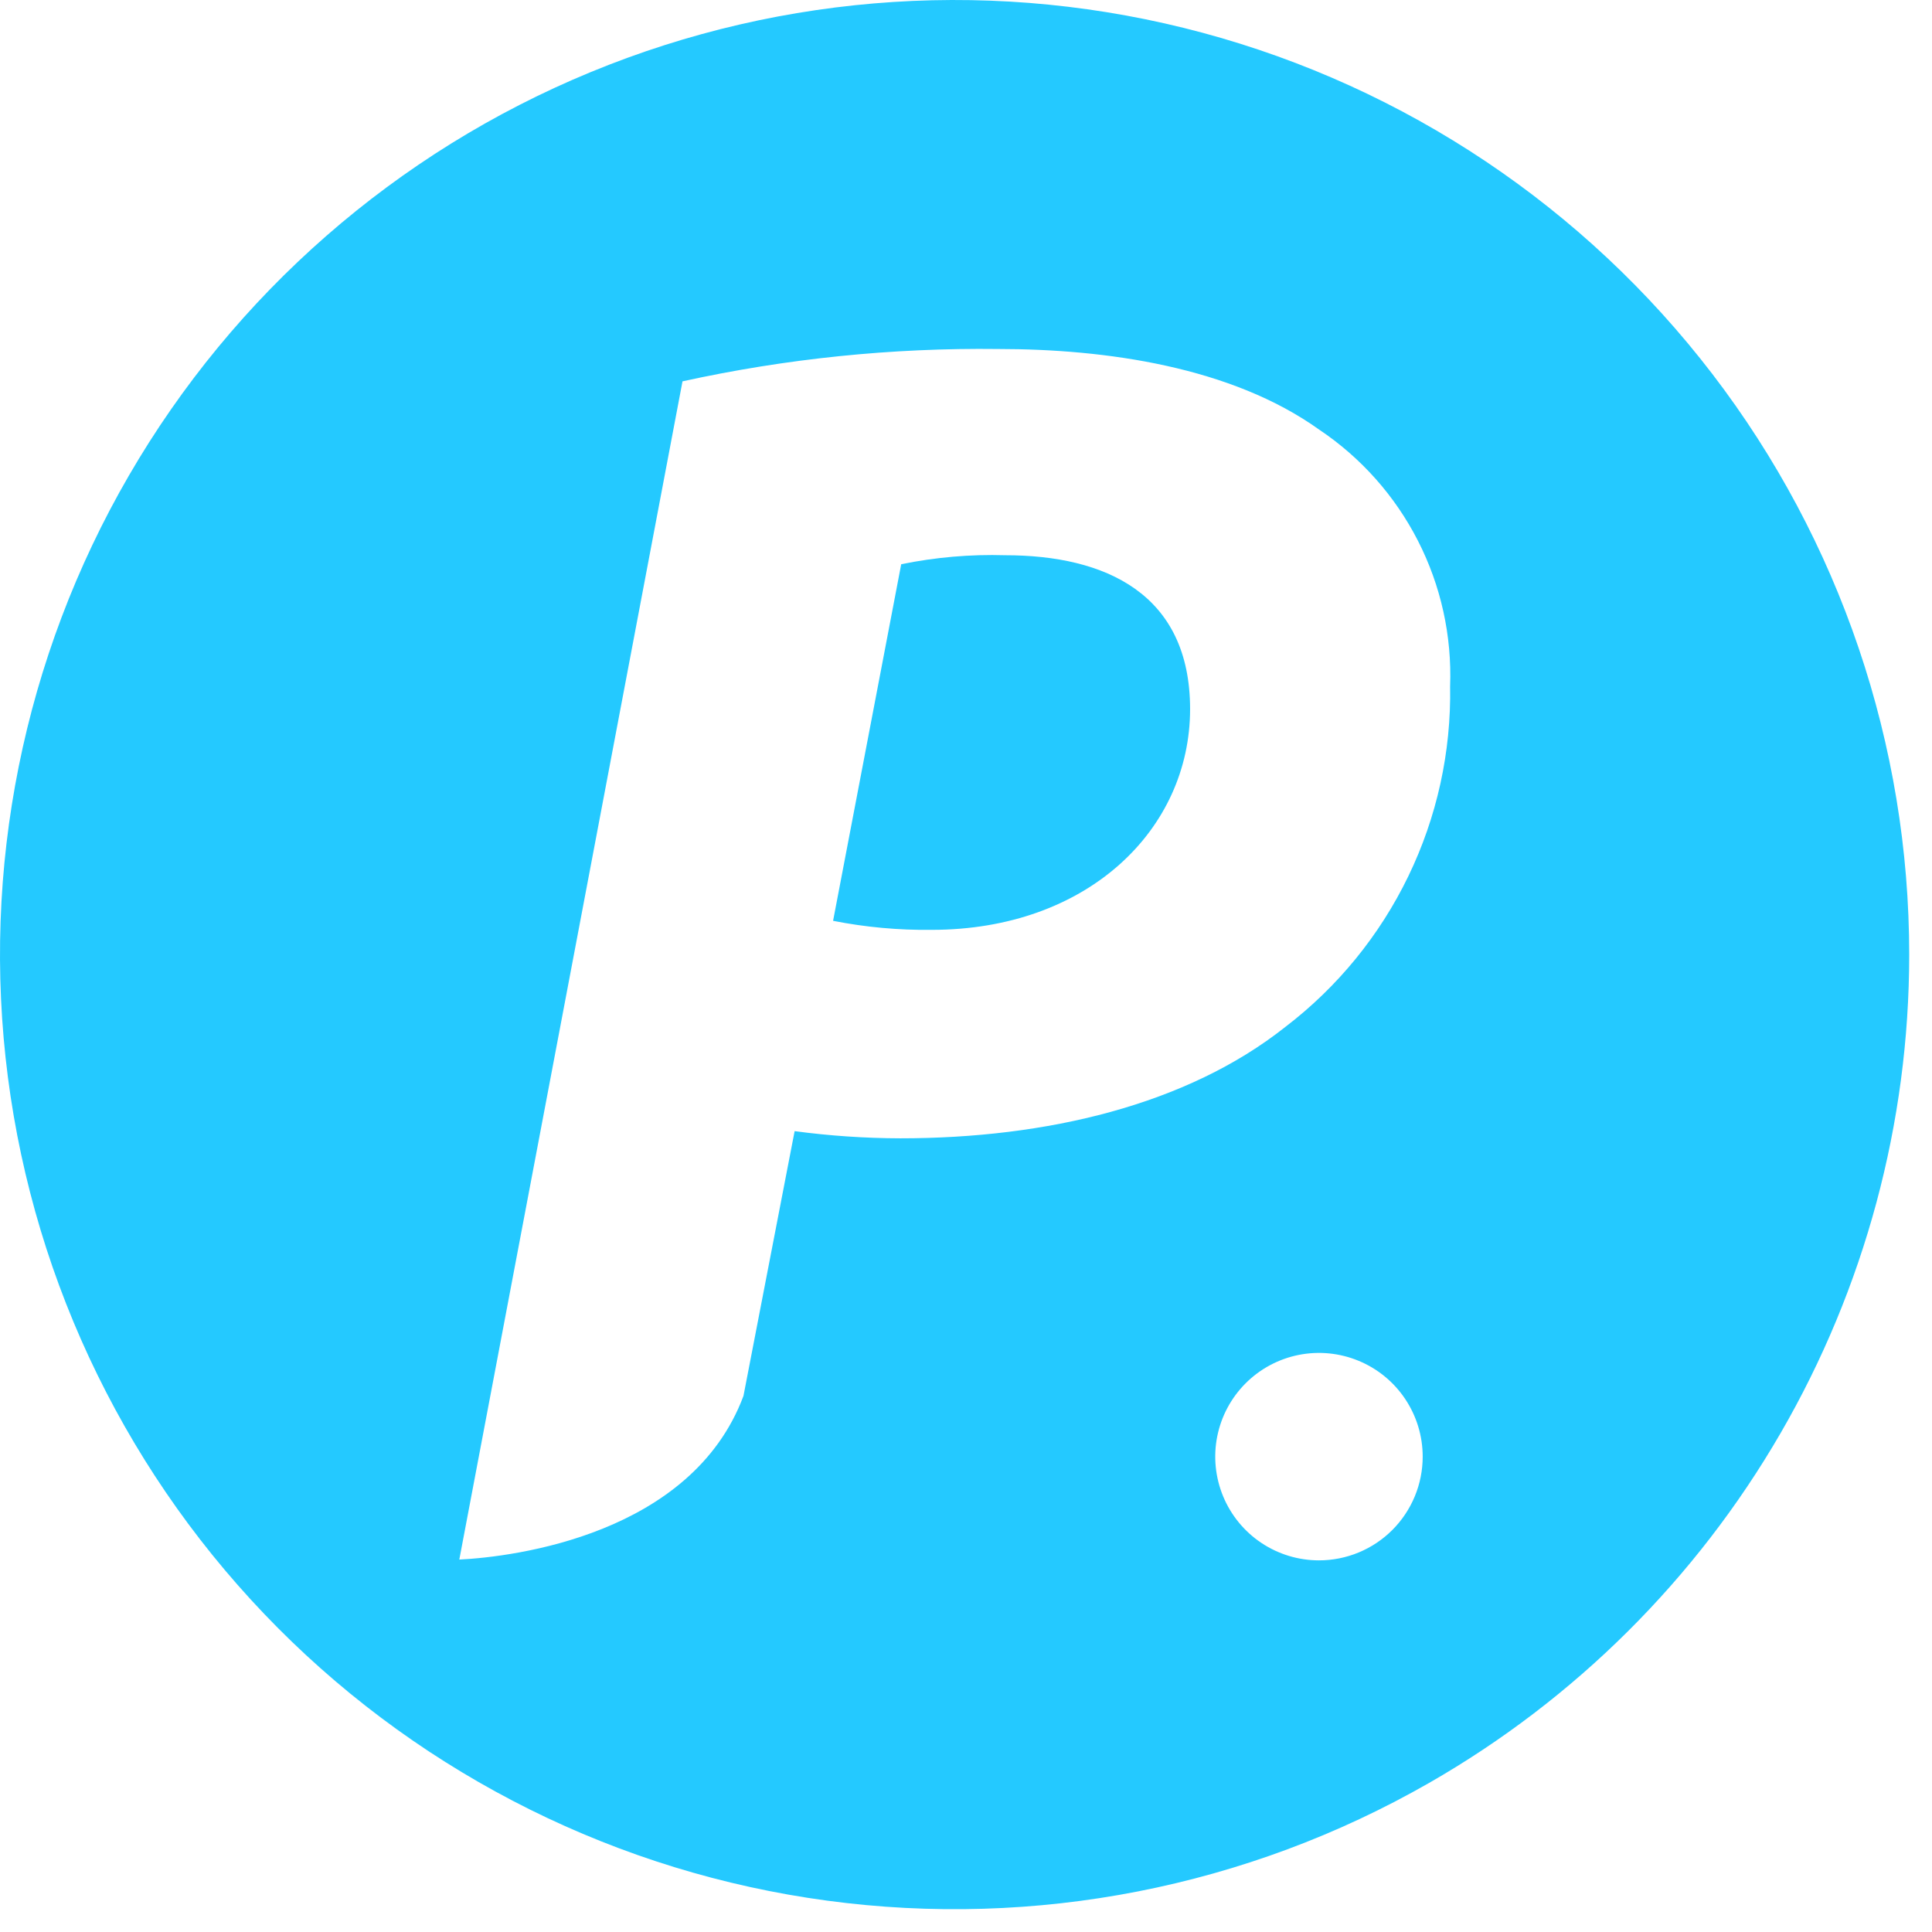 <svg width="84" height="84" viewBox="0 0 84 84" fill="none" xmlns="http://www.w3.org/2000/svg">
<path d="M1.459 52.392C4.256 62.665 10.888 71.475 19.987 77.004C10.892 71.47 4.262 62.662 1.459 52.392Z" fill="#24C9FF"/>
<path d="M83.009 41.513C83.011 32.382 80.002 23.505 74.448 16.258C68.894 9.011 61.105 3.797 52.287 1.425C43.47 -0.947 34.117 -0.345 25.676 3.137C17.235 6.619 10.178 12.787 5.599 20.686C1.019 28.586 -0.828 37.775 0.343 46.83C1.515 55.885 5.64 64.301 12.079 70.775C18.518 77.248 26.913 81.418 35.962 82.637C45.01 83.856 54.209 82.058 62.132 77.52C68.474 73.888 73.745 68.645 77.41 62.322C81.076 56 83.007 48.821 83.009 41.513ZM57.347 67.842C56.455 67.842 55.583 67.578 54.841 67.082C54.099 66.587 53.522 65.882 53.18 65.058C52.839 64.234 52.749 63.327 52.923 62.453C53.097 61.578 53.527 60.774 54.158 60.143C54.788 59.513 55.592 59.083 56.467 58.909C57.342 58.735 58.248 58.825 59.072 59.166C59.897 59.507 60.601 60.085 61.096 60.827C61.592 61.569 61.856 62.44 61.856 63.332C61.856 63.925 61.74 64.511 61.513 65.058C61.286 65.605 60.954 66.103 60.536 66.521C60.117 66.94 59.62 67.272 59.072 67.499C58.525 67.725 57.939 67.842 57.347 67.842ZM55.879 44.653C51.6 48.042 45.498 49.492 39.147 49.492C37.609 49.488 36.073 49.384 34.549 49.18L32.325 60.691C30.074 66.721 22.353 67.691 19.97 67.807L29.674 16.58C34.181 15.59 38.785 15.118 43.399 15.174C48.078 15.174 53.54 15.948 57.355 18.679C59.177 19.899 60.656 21.564 61.652 23.516C62.649 25.468 63.129 27.643 63.048 29.834C63.099 32.693 62.477 35.524 61.231 38.098C59.986 40.672 58.152 42.918 55.879 44.653Z" fill="#24C9FF"/>
<path d="M43.711 24.141C42.191 24.095 40.672 24.227 39.183 24.532L36.221 40.036C37.633 40.314 39.07 40.446 40.508 40.428C47.295 40.428 51.743 36.06 51.743 30.83C51.743 25.804 48.042 24.141 43.711 24.141Z" fill="#24C9FF"/>
</svg>
